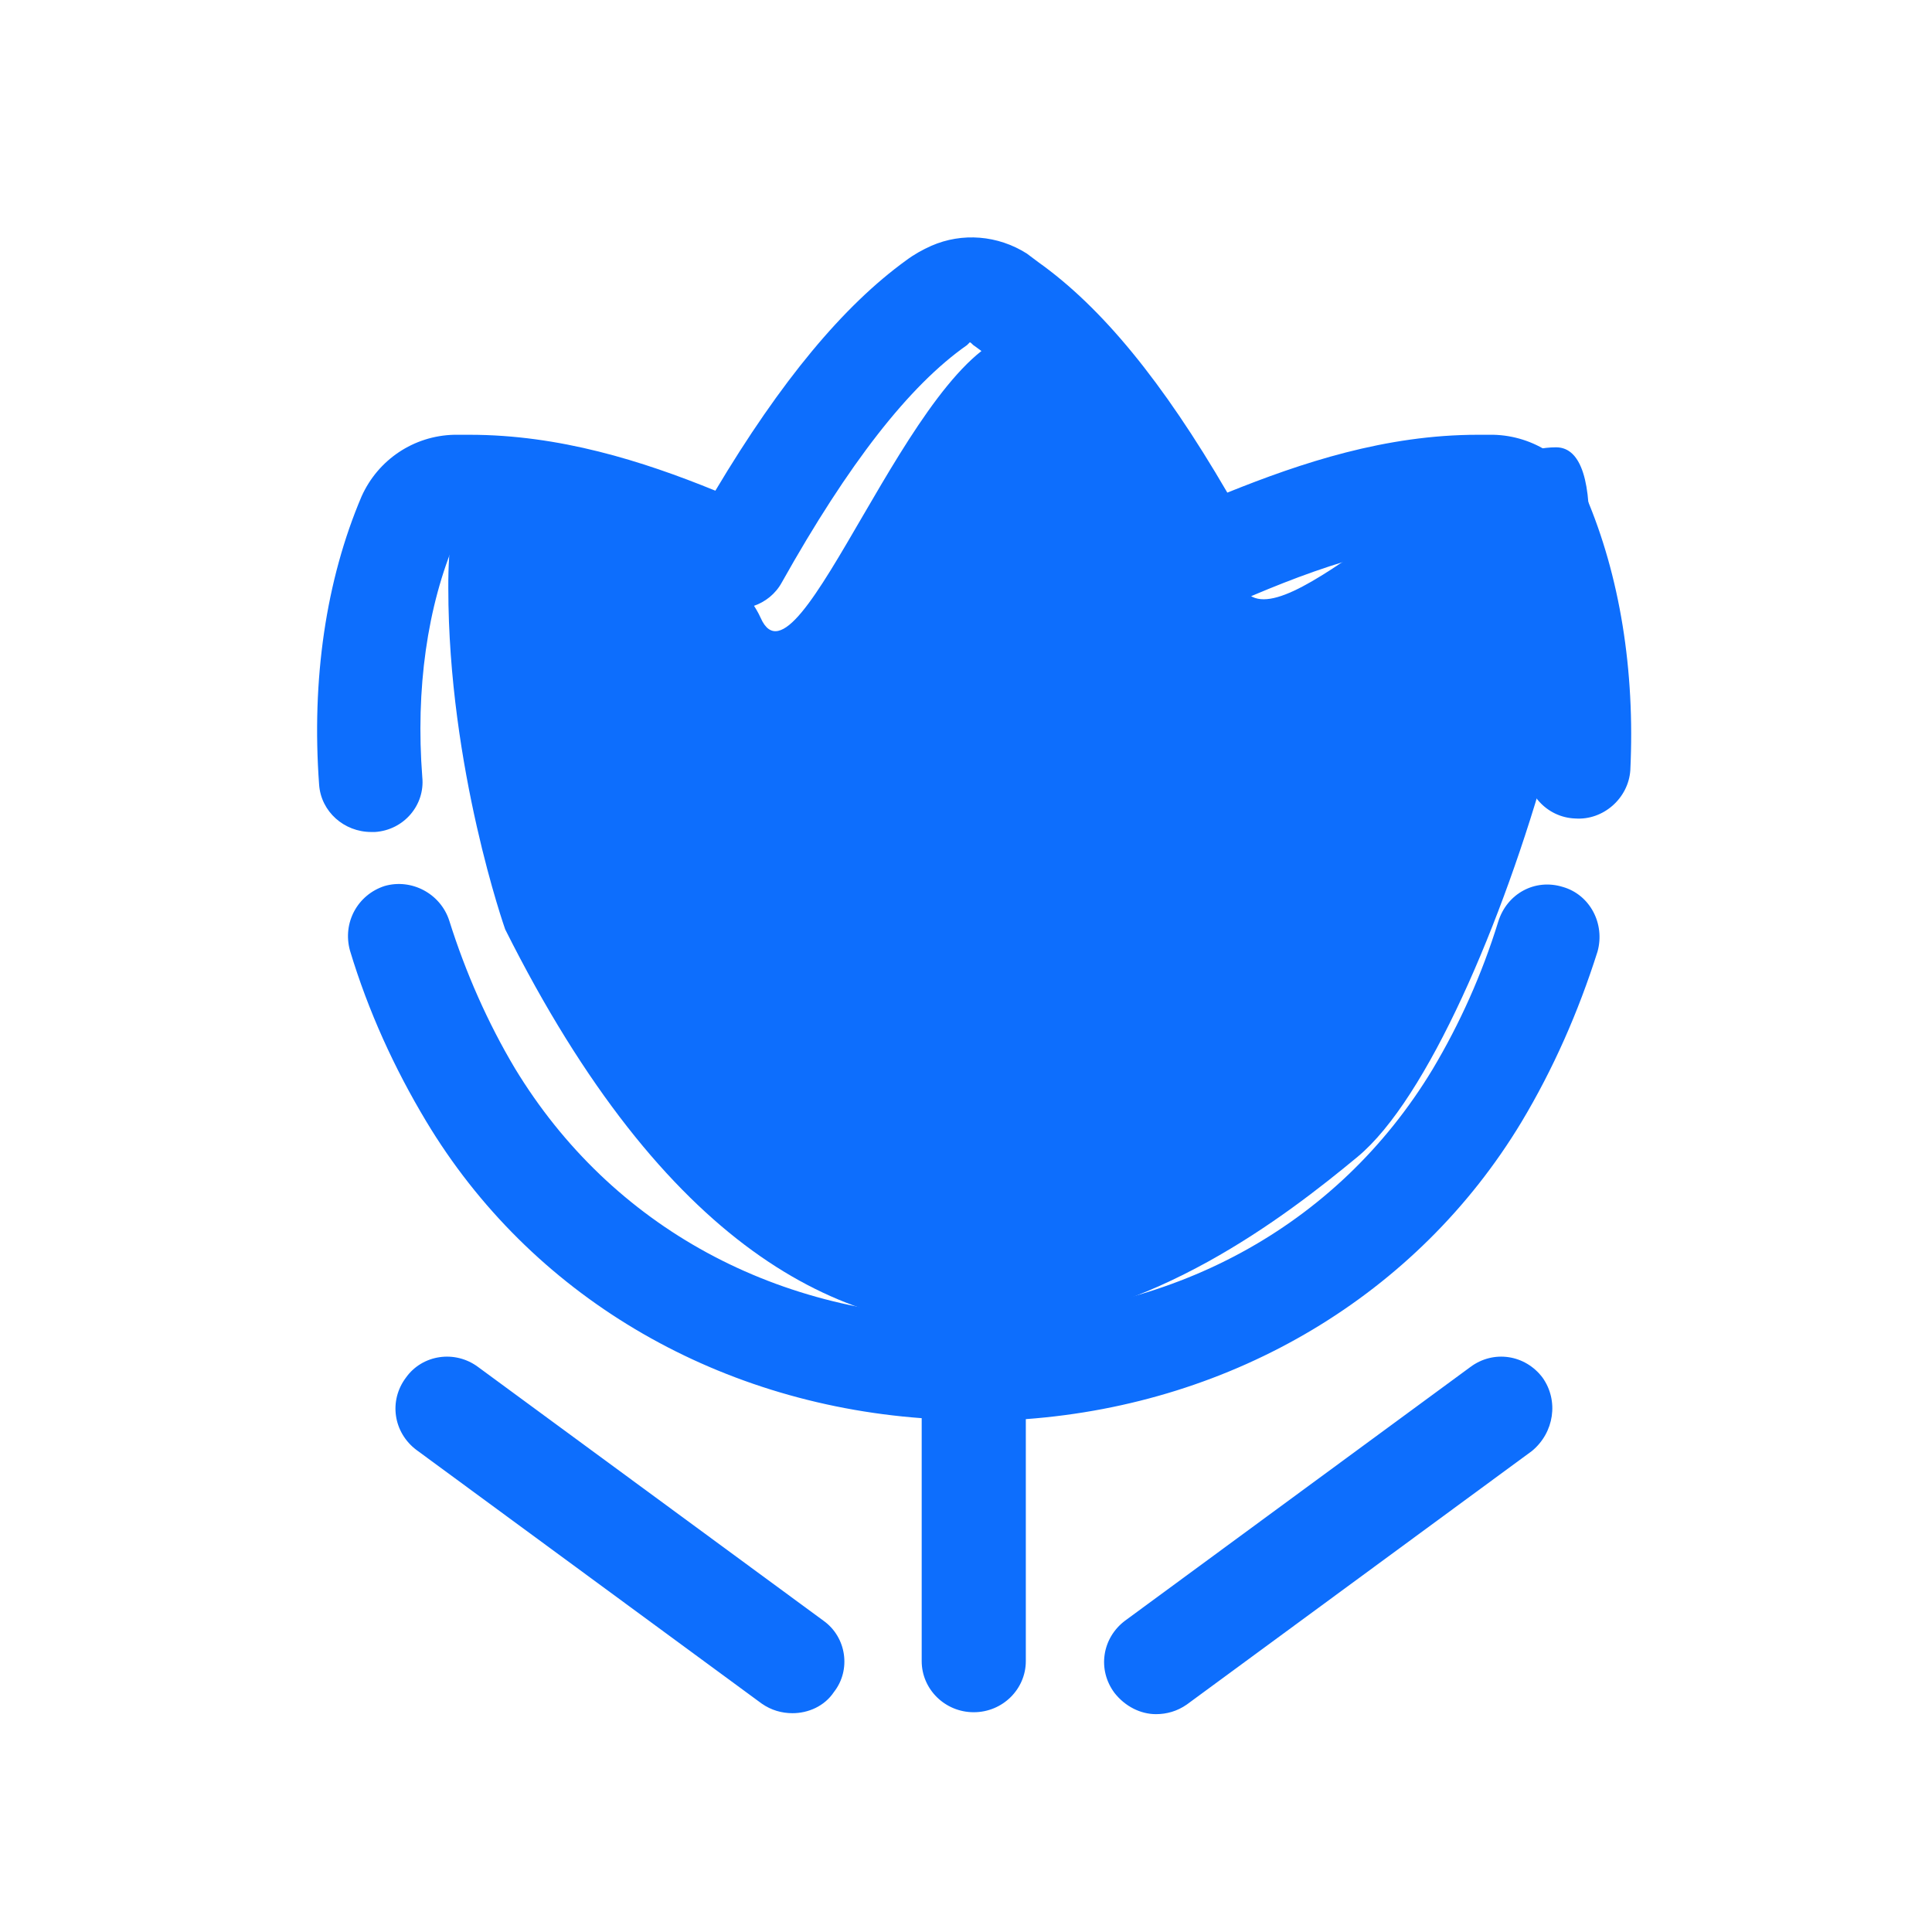 <svg t="1734882442505" class="icon" viewBox="0 0 1026 1024" version="1.1" xmlns="http://www.w3.org/2000/svg" p-id="4926" width="48" height="48"><path d="M283.136 266.752S383.488 281.6 403.968 327.168c19.968 45.056 80.384-140.8 135.68-151.04S640 281.6 660.48 311.808c19.968 30.208 110.592-75.264 165.888-75.264 55.296 0-31.232 315.392-105.472 376.832-77.312 64-283.136 217.6-452.608-120.832 0 0-30.208-85.504-30.208-181.248-0.512-94.72 45.056-44.544 45.056-44.544z" fill="#0d6efd" p-id="4927"></path><path d="M829.952 470.016c-14.848-4.608-29.696 3.584-34.304 18.432-8.704 28.16-20.48 54.272-34.816 78.336-50.688 83.968-139.776 132.096-243.712 132.096s-192.512-48.128-243.712-132.608c-14.336-24.064-26.112-50.688-34.816-78.336-4.608-14.336-19.968-22.528-34.304-18.432-14.336 4.608-22.528 19.456-18.432 34.304 9.728 32.256 23.552 62.464 40.448 90.624 55.296 92.16 152.576 149.504 263.168 157.696v129.024c0 14.848 12.288 27.136 27.648 27.136 15.36 0 27.648-12.288 27.648-27.136V752.64c110.592-8.192 207.872-66.048 263.168-157.696 16.896-28.16 30.208-58.368 40.448-90.624 4.096-14.848-4.096-30.208-18.432-34.304z m12.288-207.36c-8.192-19.456-27.648-32.256-49.152-32.768h-8.192c-49.152 0-93.696 14.848-133.12 30.72-34.304-58.88-66.56-98.304-100.352-122.368l-6.144-4.608c-15.36-9.728-34.304-11.264-50.688-4.096-4.608 2.048-9.216 4.608-13.312 7.68-33.28 24.064-66.56 64-101.376 122.368-38.912-15.872-82.944-29.696-130.56-29.696h-8.192c-21.504 0.512-40.448 13.312-49.152 32.768-18.944 44.544-26.624 97.28-22.528 153.088 1.024 14.336 13.312 25.088 27.648 25.088h2.048c15.36-1.024 26.624-14.336 25.088-29.184-3.584-46.592 2.56-90.624 17.92-126.464h7.168c46.08 0 89.6 17.408 131.072 34.816 12.8 5.632 28.16 0.512 34.816-11.776 35.328-62.976 67.584-104.448 98.304-125.952l1.536-1.536c1.024 0.512 1.536 1.536 2.56 2.048 30.72 22.016 62.464 63.488 97.792 126.976 6.656 12.288 22.016 17.408 35.328 11.776 39.424-17.408 86.016-35.84 133.632-35.84h7.68c14.336 34.304 20.992 75.264 18.432 119.296-1.024 14.848 10.752 28.16 26.112 28.672 14.848 1.024 28.16-10.752 29.184-25.6 2.56-53.248-5.632-103.424-23.552-145.408zM409.6 359.424c-15.36 0-27.648 12.288-27.648 27.136v26.624c0 14.848 12.288 27.136 27.648 27.136 15.36 0 27.648-12.288 27.648-27.136v-26.624c0-14.848-12.288-27.136-27.648-27.136z m215.04 0c-15.36 0-27.648 12.288-27.648 27.136v26.624c0 14.848 12.288 27.136 27.648 27.136 15.36 0 27.648-12.288 27.648-27.136v-26.624c-0.512-14.848-12.8-27.136-27.648-27.136z m-39.424 123.904c-12.8-8.192-29.696-4.608-37.888 7.68 0 0-11.776 17.408-30.208 17.408-17.408 0-28.672-15.872-29.184-16.896-8.192-12.8-25.088-16.384-37.888-8.704-12.8 8.192-16.896 24.576-8.704 37.376 9.728 15.872 36.864 42.496 75.776 42.496 38.912 0 66.048-26.624 76.288-41.984 7.68-12.8 4.096-29.184-8.192-37.376z m233.984 247.296c-9.216-12.288-26.112-14.848-38.4-5.632l-183.296 134.656c-12.288 9.216-14.848 26.112-5.632 38.4 5.632 7.168 13.824 11.264 22.016 11.264 5.632 0 11.264-1.536 16.384-5.12l183.296-134.656c11.776-9.728 14.336-26.624 5.632-38.912z m-381.952 129.024l-183.296-134.656c-12.288-9.216-29.696-6.656-38.4 5.632-9.216 12.288-6.656 29.184 5.632 38.4L404.48 903.68c5.12 3.584 10.752 5.12 16.384 5.12 8.192 0 16.896-3.584 22.016-11.264 9.216-11.776 6.656-29.184-5.632-37.888z" fill="#0d6efd" p-id="4928"></path></svg>